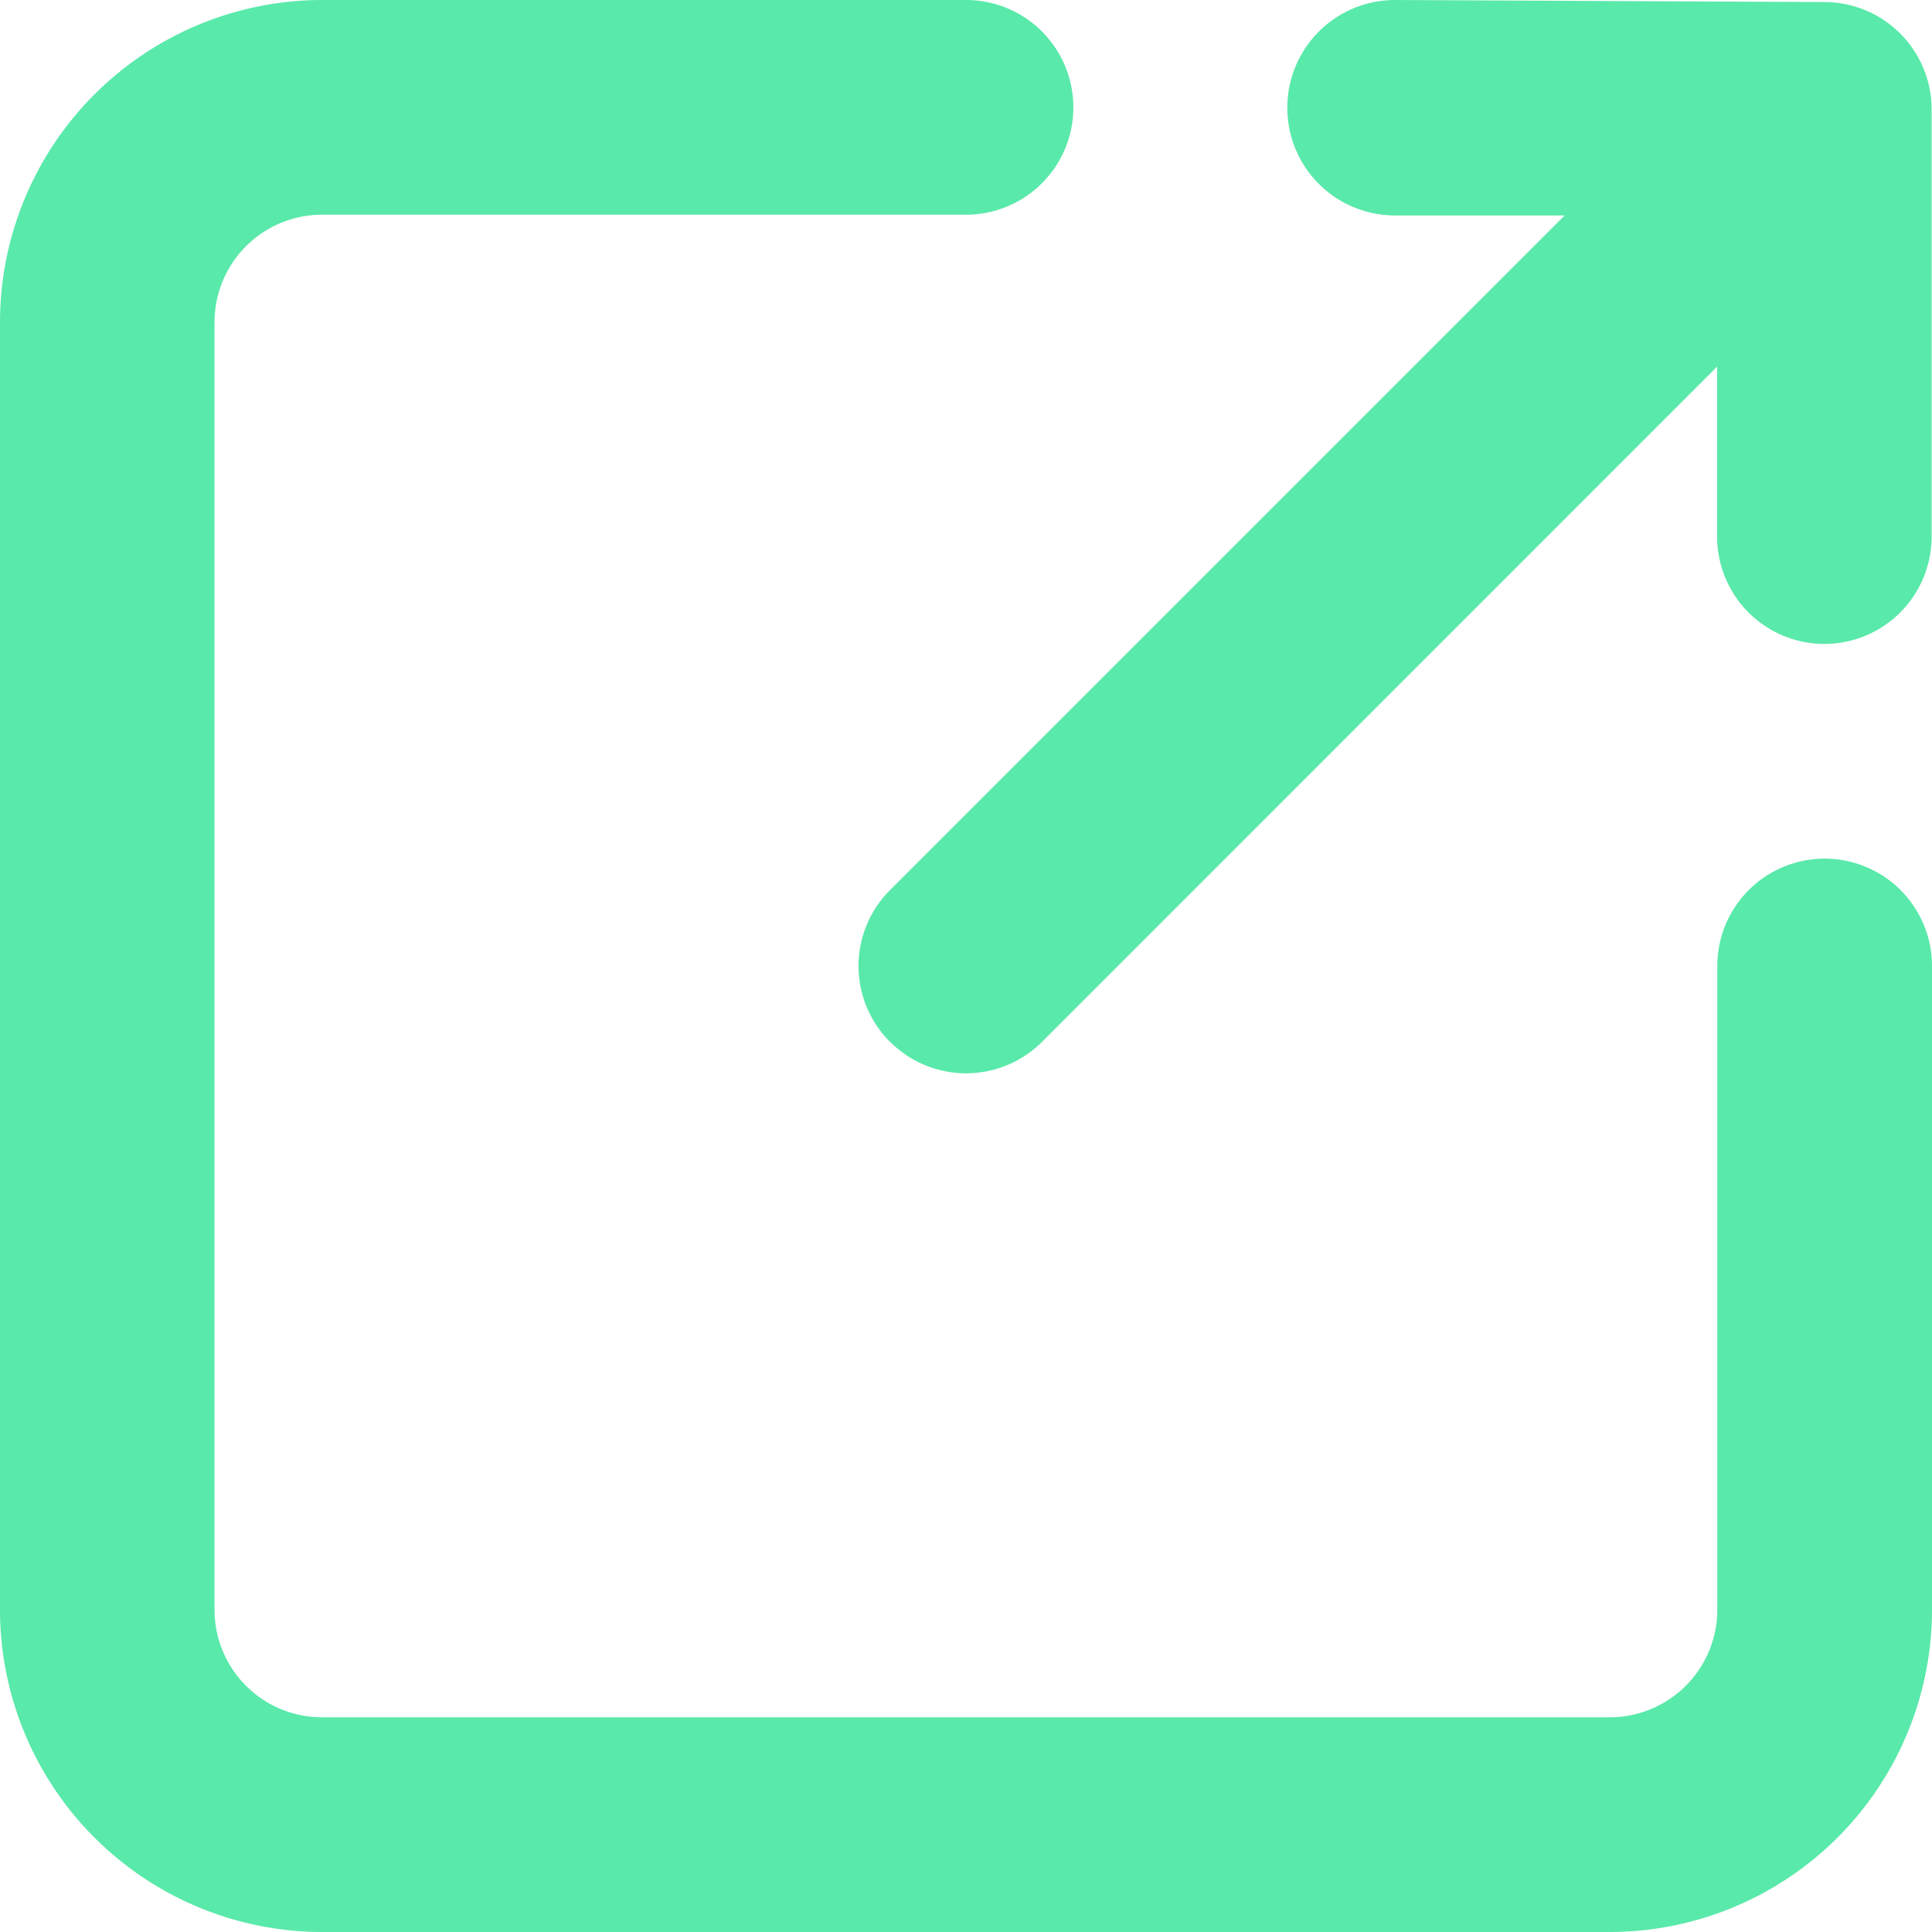 <svg id="グループ_15781" data-name="グループ 15781" xmlns="http://www.w3.org/2000/svg" xmlns:xlink="http://www.w3.org/1999/xlink" width="14.33" height="14.33" viewBox="0 0 10.33 10.33">
  <defs>
    <clipPath id="clip-path">
      <path id="_Icon_Сolor" data-name="🎨 Icon Сolor" d="M1.721,10.33A1.724,1.724,0,0,1,0,8.608V1.721A1.724,1.724,0,0,1,1.721,0H5.165a.574.574,0,0,1,0,1.148H1.721a.575.575,0,0,0-.574.574V8.608a.575.575,0,0,0,.574.574H8.608a.575.575,0,0,0,.574-.574V5.165a.574.574,0,1,1,1.148,0V8.608A1.724,1.724,0,0,1,8.608,10.33ZM4.759,5.571a.573.573,0,0,1,0-.812L8.366,1.152l-.909,0A.574.574,0,0,1,7.461,0h0L9.757.011a.574.574,0,0,1,.571.573l0,2.284a.574.574,0,0,1-.573.575h0a.574.574,0,0,1-.574-.573V1.96L5.571,5.571a.574.574,0,0,1-.811,0Z" fill="#59e9aa"/>
    </clipPath>
  </defs>
  <g id="external-link" transform="translate(0 0)">
    <g id="グループ_162" data-name="グループ 162">
      <path id="_Icon_Сolor-2" data-name="🎨 Icon Сolor" d="M1.721,10.33A1.724,1.724,0,0,1,0,8.608V1.721A1.724,1.724,0,0,1,1.721,0H5.165a.574.574,0,0,1,0,1.148H1.721a.575.575,0,0,0-.574.574V8.608a.575.575,0,0,0,.574.574H8.608a.575.575,0,0,0,.574-.574V5.165a.574.574,0,1,1,1.148,0V8.608A1.724,1.724,0,0,1,8.608,10.33ZM4.759,5.571a.573.573,0,0,1,0-.812L8.366,1.152l-.909,0A.574.574,0,0,1,7.461,0h0L9.757.011a.574.574,0,0,1,.571.573l0,2.284a.574.574,0,0,1-.573.575h0a.574.574,0,0,1-.574-.573V1.96L5.571,5.571a.574.574,0,0,1-.811,0Z" fill="#59e9aa"/>
    </g>
  </g>
</svg>
